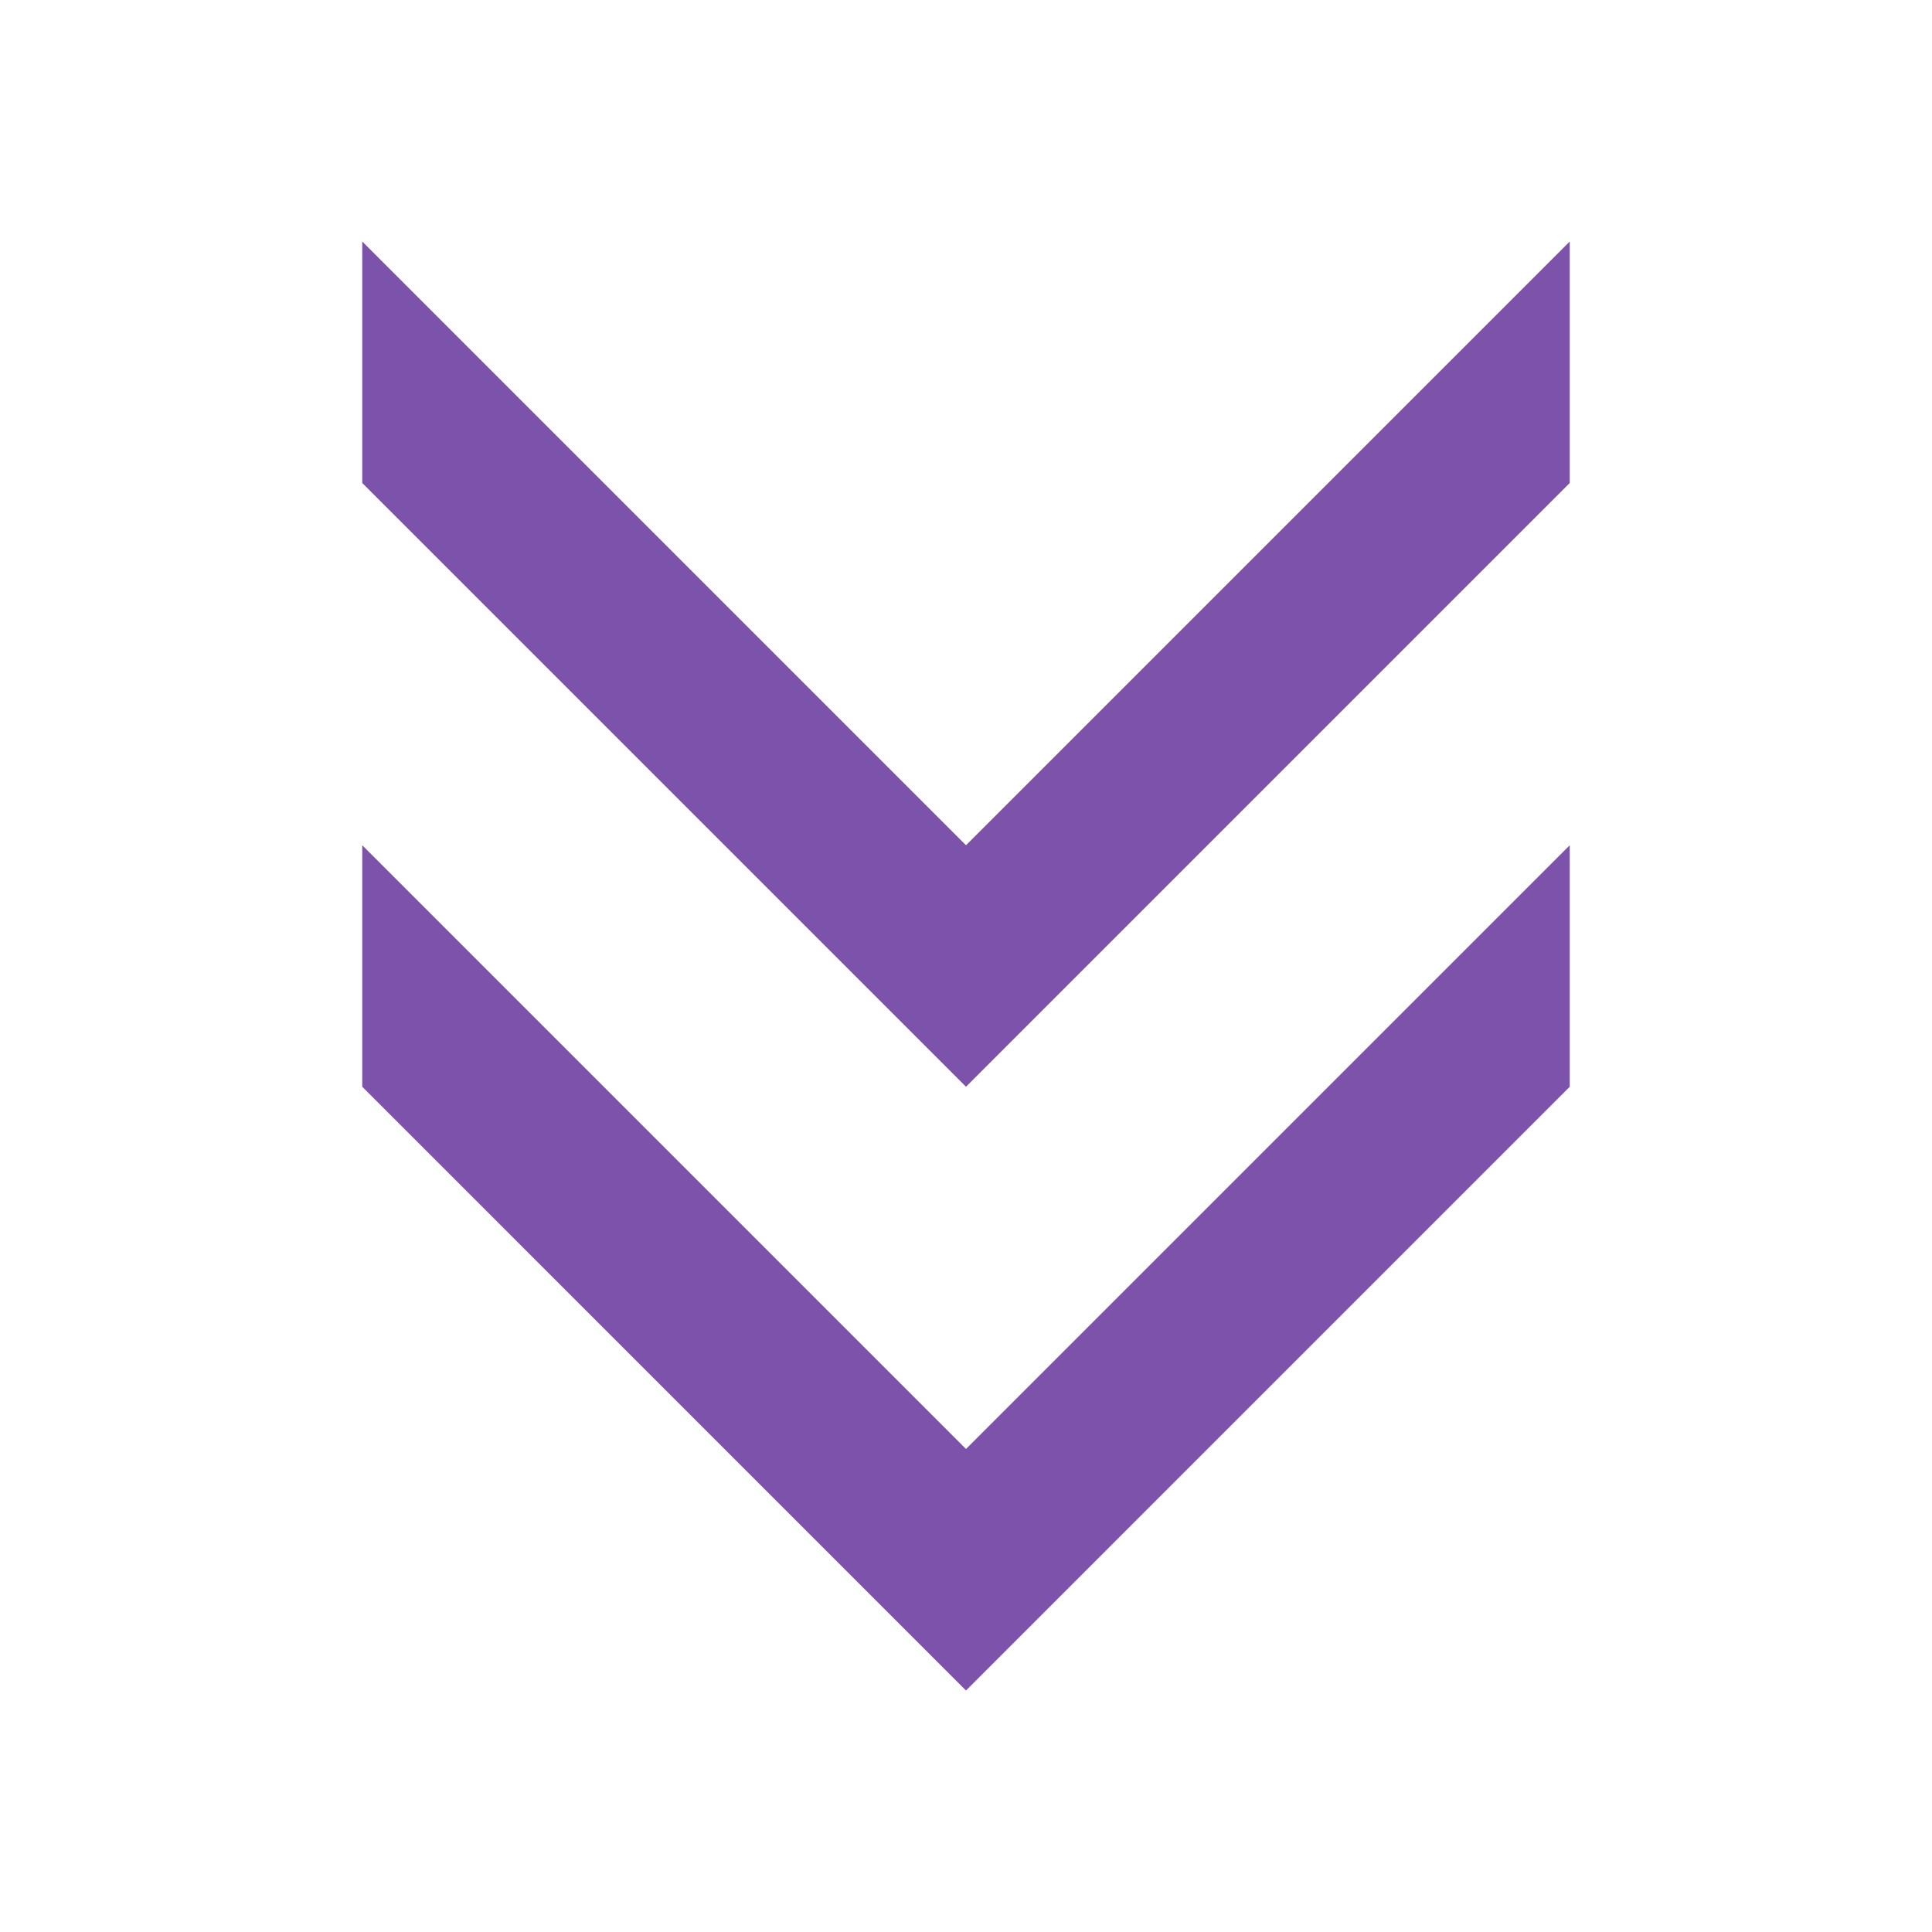 <?xml version="1.0" encoding="UTF-8"?> <svg xmlns="http://www.w3.org/2000/svg" width="229" height="229" viewBox="0 0 229 229" fill="none"> <path d="M42.938 28.625V57.25L114.5 128.812L186.062 57.25V28.625L114.5 100.188L42.938 28.625Z" fill="#7C52AA"></path> <path d="M42.938 100.188V128.812L114.5 200.375L186.062 128.812V100.188L114.5 171.75L42.938 100.188Z" fill="#7C52AA"></path> </svg> 